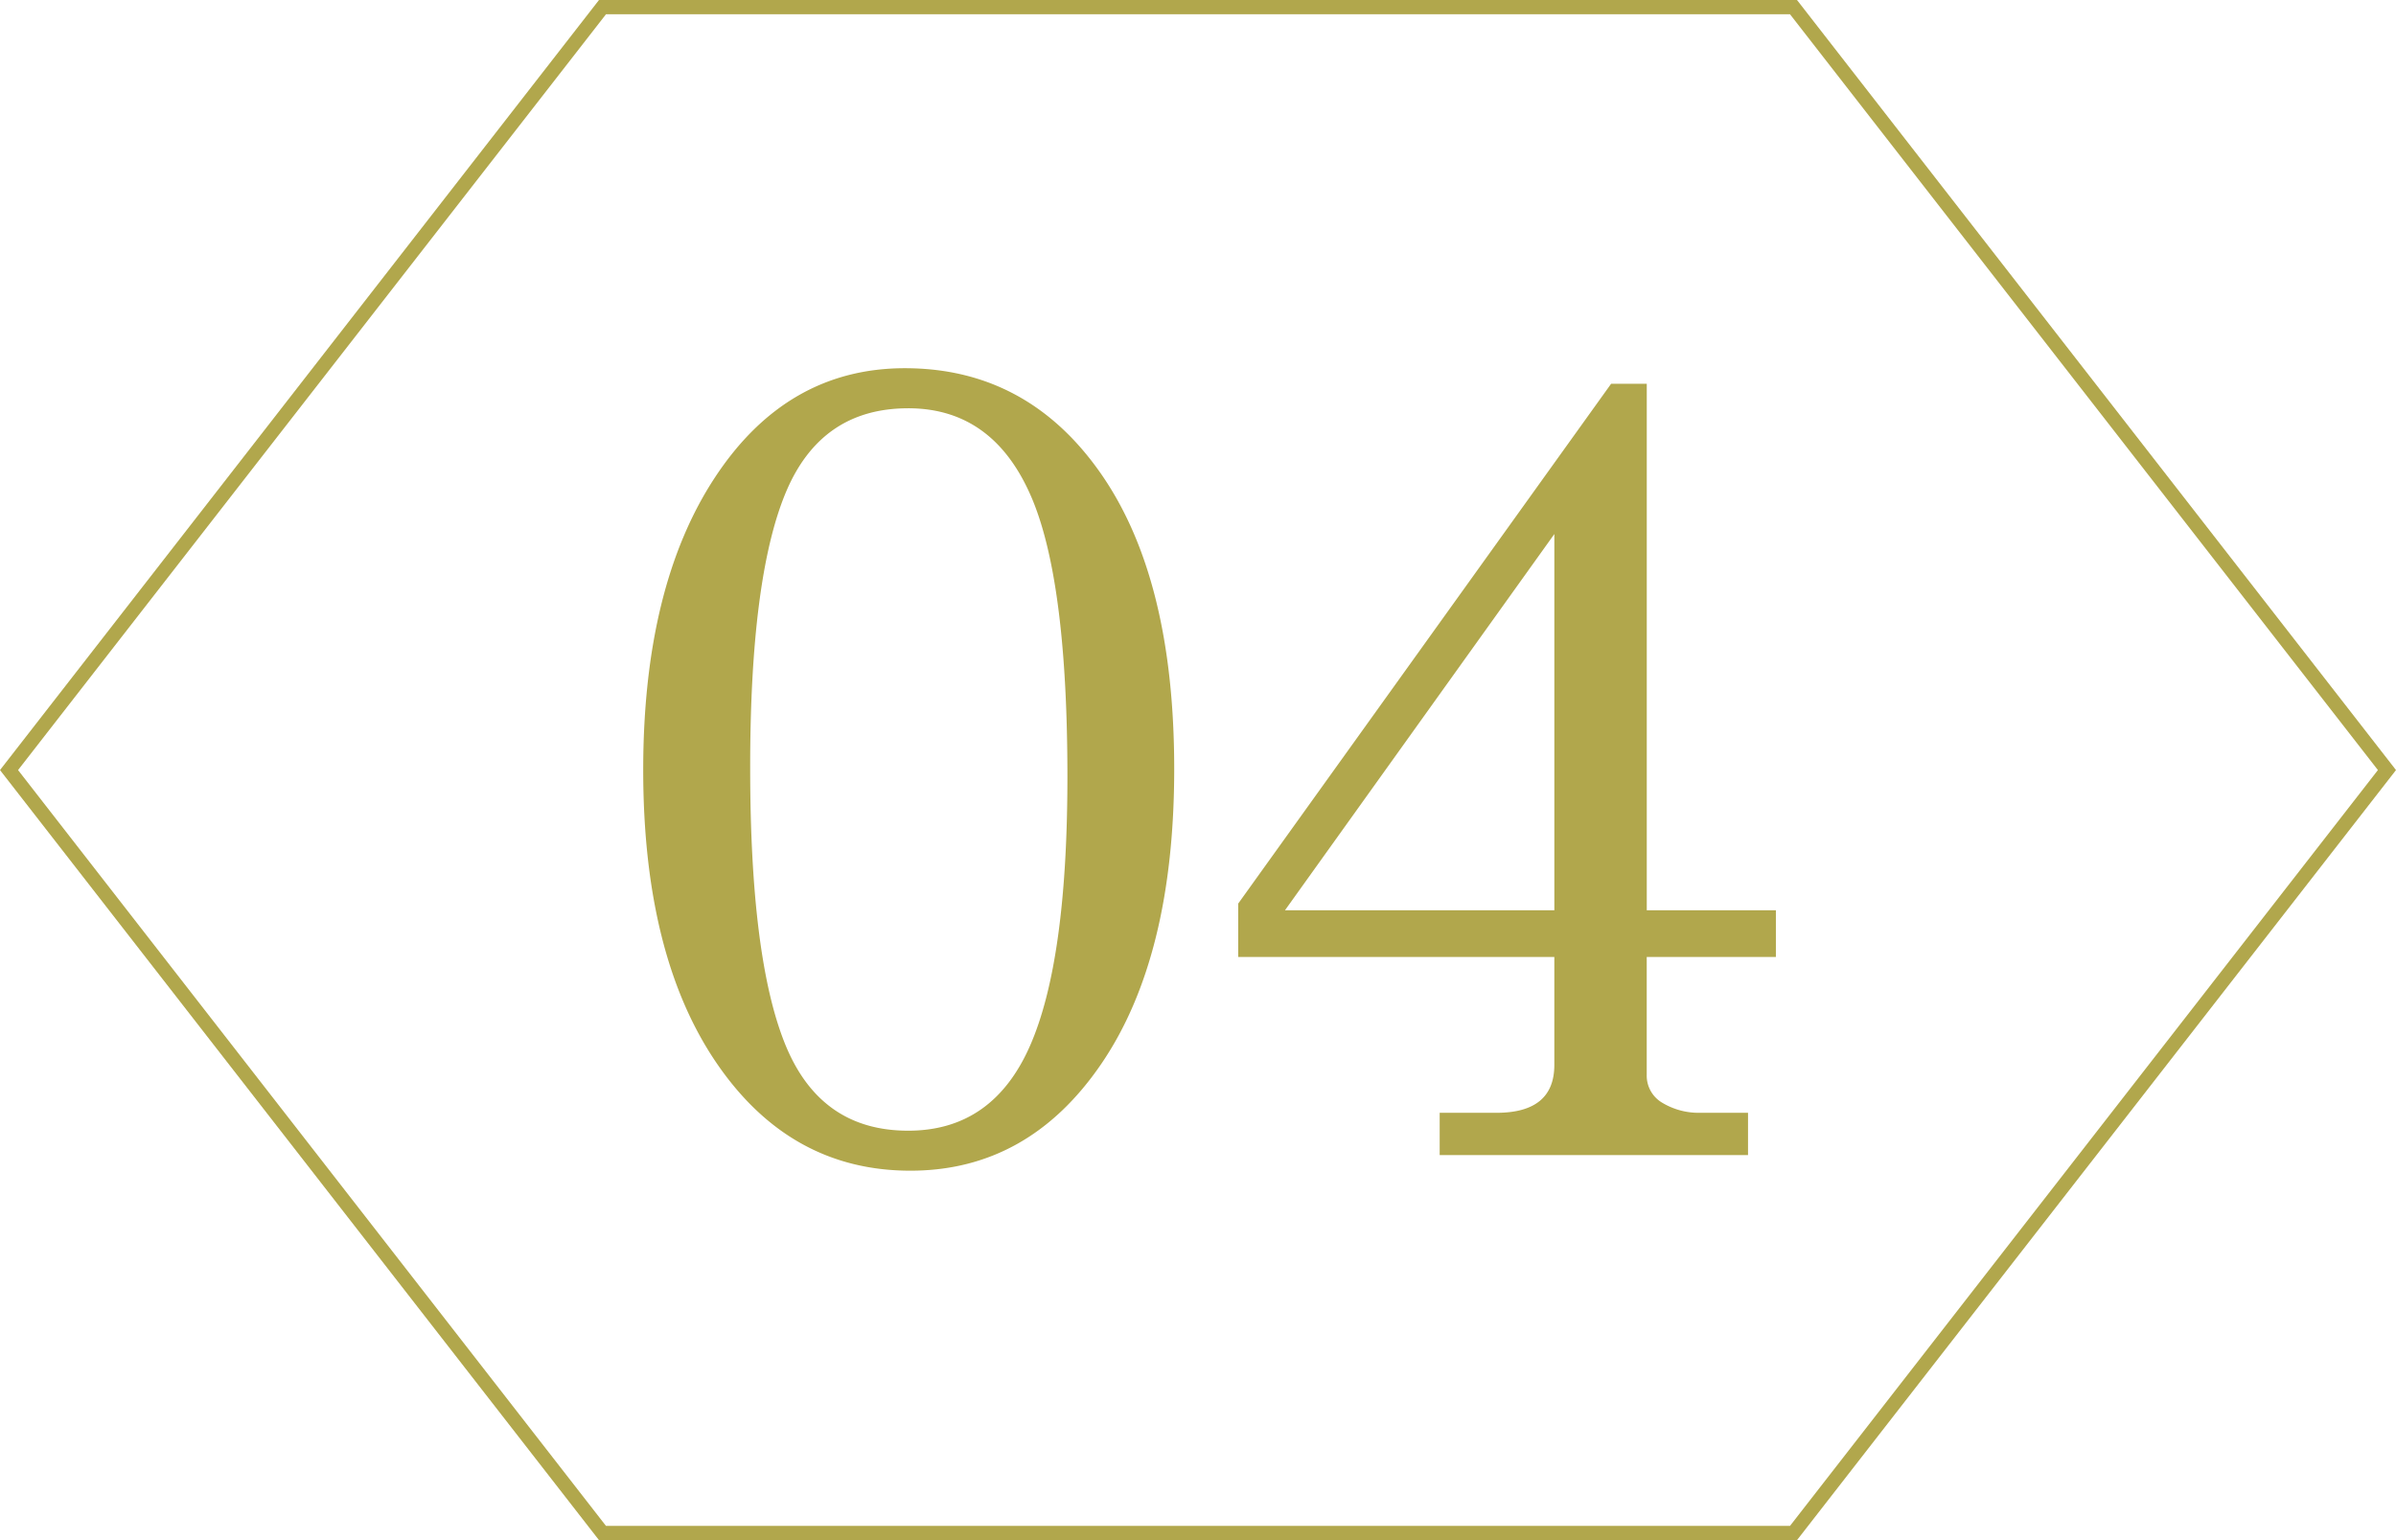 <svg xmlns="http://www.w3.org/2000/svg" width="168" height="108"><g data-name="4"><g data-name="パス 68" fill="none"><path d="M126 0l42 54-42 54H42L0 54 42 0z"/><path d="M42.49 1L1.266 54l41.222 53h83.022l41.222-53-41.222-53H42.489M42 0h84l42 54-42 54H42L0 54 42 0z" fill="#b1a74c"/></g><path data-name="パス 35" d="M63.444 25.82q8.585 0 13.737 7.376t5.151 20.722q0 13.19-5.112 20.683t-13.386 7.492q-8.429 0-13.58-7.532T45.1 54q0-12.878 5.034-20.527t13.31-7.653zm.234 2.81q-6.166 0-8.624 6.01T52.6 53.839q0 13.346 2.459 19.4t8.624 6.049q5.932 0 8.546-5.971t2.615-18.849q0-13.424-2.42-19.356-2.658-6.483-8.746-6.483zM86.82 63.361l26.146-36.449h2.5v36.917h9.054v3.278h-9.057v8.273a2.2 2.2 0 001.093 1.951 4.956 4.956 0 002.732.7h3.278V81h-21.62v-2.966h3.98q4.059 0 4.059-3.356v-7.571H86.82zm22.166.468v-26.38L90.1 63.829z" fill="#b1a74c"/></g></svg>